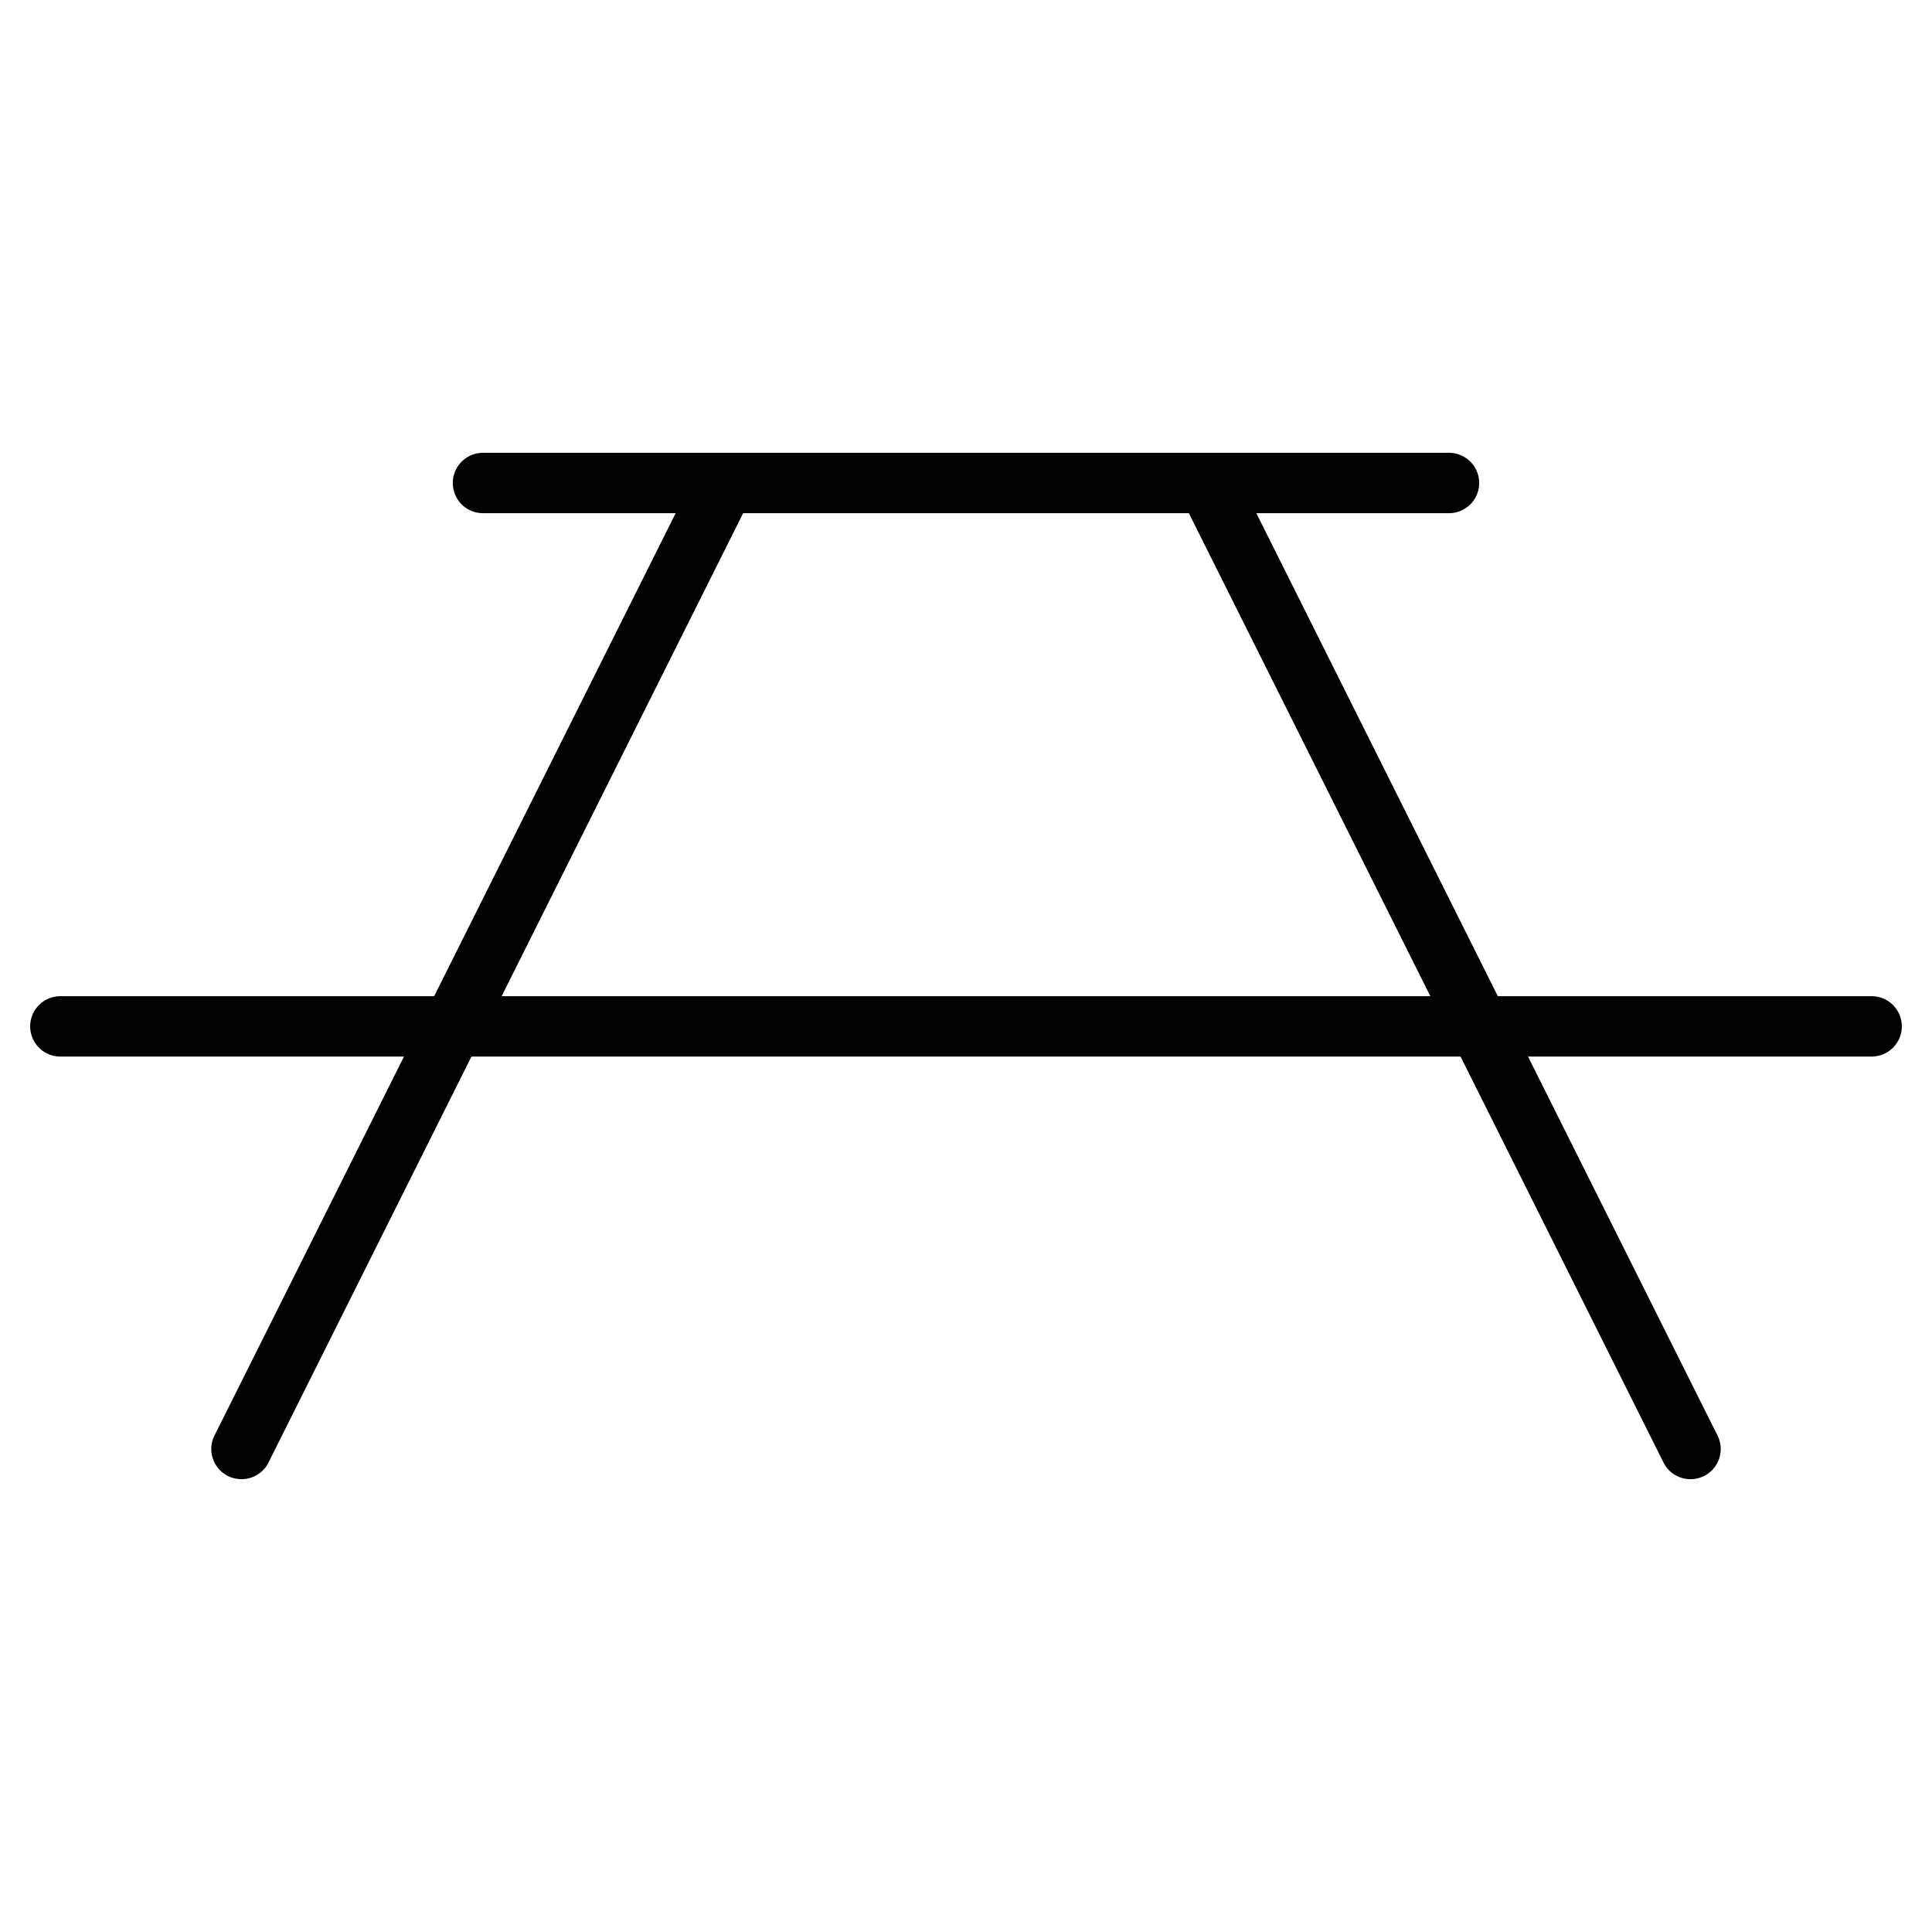 <svg xmlns="http://www.w3.org/2000/svg" viewBox="0 0 256 256" fill="currentColor"><path d="M248,132H198.47l-32-64H192a4,4,0,0,0,0-8H64a4,4,0,0,0,0,8H89.53l-32,64H8a4,4,0,0,0,0,8H53.53L28.42,190.21a4,4,0,0,0,1.79,5.37A4.12,4.12,0,0,0,32,196a4,4,0,0,0,3.58-2.21L62.47,140H193.53l26.89,53.79A4,4,0,0,0,224,196a4.12,4.12,0,0,0,1.79-.42,4,4,0,0,0,1.79-5.37L202.47,140H248a4,4,0,0,0,0-8ZM66.47,132l32-64h59.06l32,64Z"/></svg>